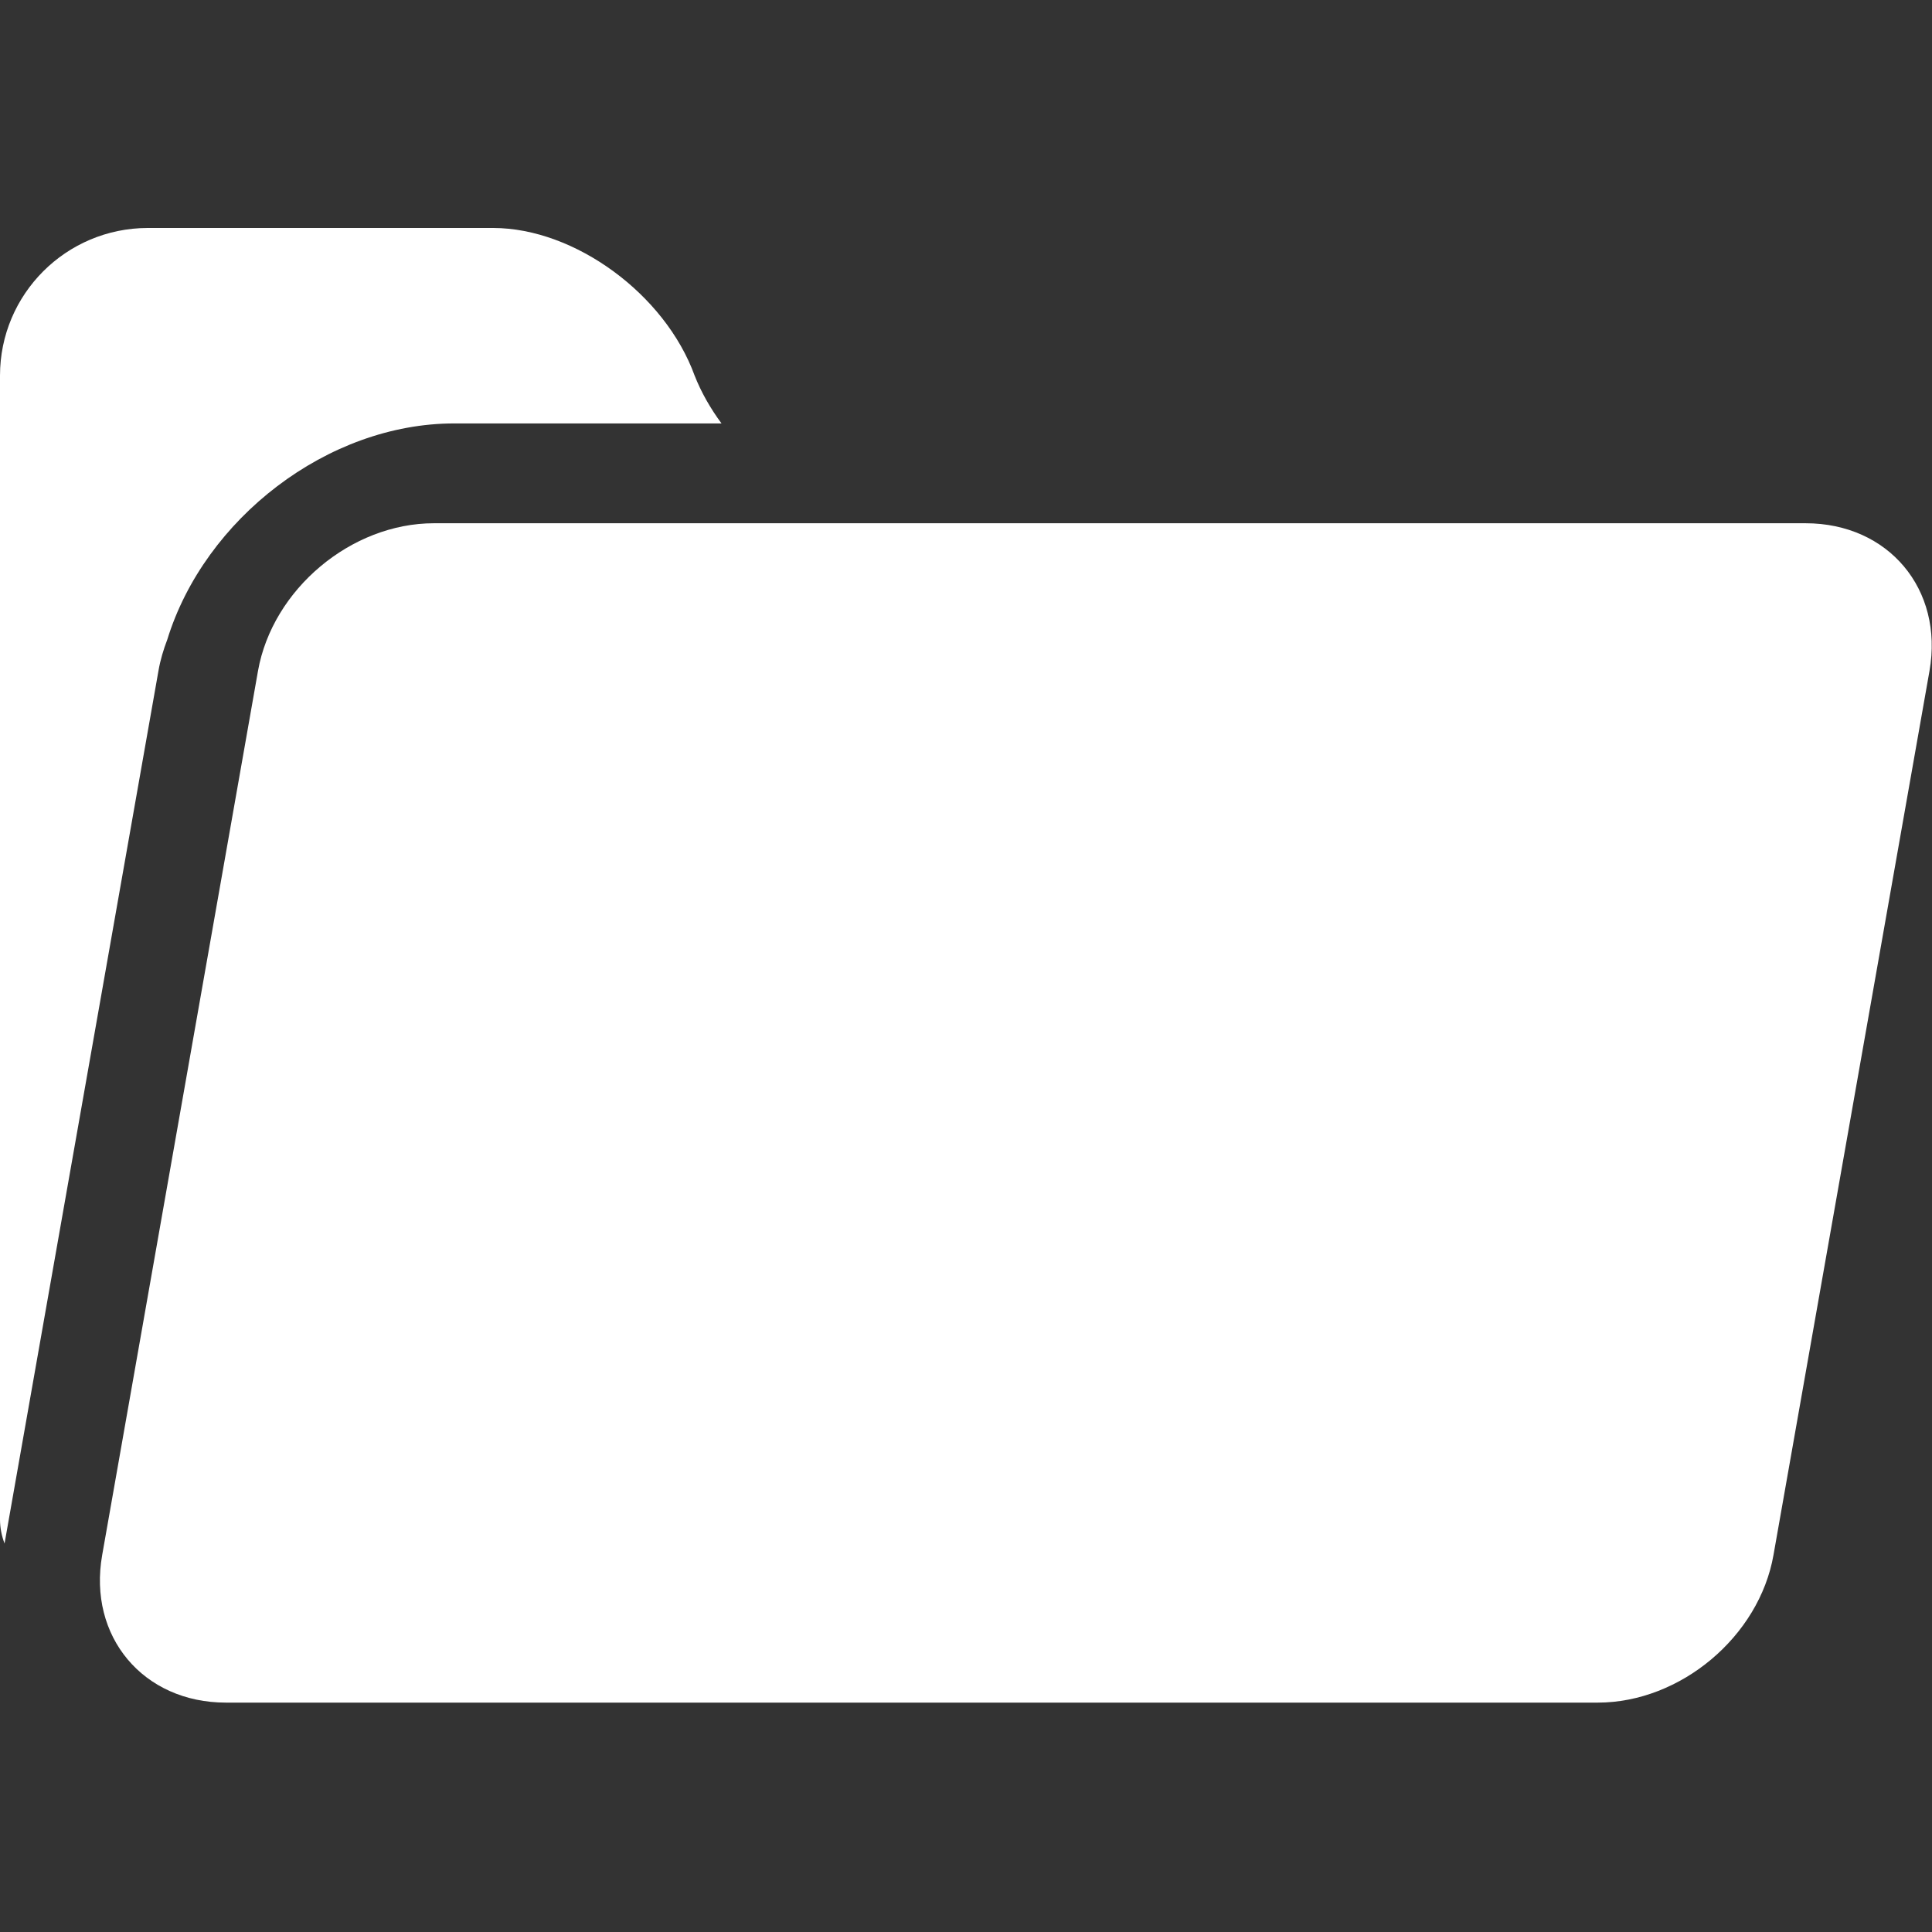 <?xml version="1.0" encoding="UTF-8"?>
<svg xmlns="http://www.w3.org/2000/svg" xmlns:xlink="http://www.w3.org/1999/xlink" width="48" height="48" viewBox="0 0 48 48">
<rect x="0" y="0" width="48" height="48" fill="#333333" stroke="none"/>
<path fill-rule="nonzero" fill="rgb(100%, 100%, 100%)" fill-opacity="1" d="M 10.781 13 L 44.859 13 C 46.918 13 48.293 14.641 47.938 16.668 L 44.062 38.633 C 43.707 40.66 41.75 42.301 39.695 42.301 L 5.613 42.301 C 3.559 42.301 2.18 40.66 2.539 38.633 L 6.41 16.668 C 6.77 14.641 8.723 13 10.781 13 Z M 10.781 13 "/>
<path fill-rule="nonzero" fill="rgb(100%, 100%, 100%)" fill-opacity="1" d="M 3.668 5.664 C 1.641 5.668 0 7.309 0 9.332 L 0 37.75 C 0 37.961 0.043 38.164 0.113 38.348 L 3.938 16.66 C 3.984 16.395 4.062 16.137 4.156 15.891 C 5.082 12.887 8.141 10.52 11.285 10.52 L 17.926 10.52 C 17.645 10.141 17.418 9.738 17.258 9.332 C 16.523 7.309 14.281 5.668 12.258 5.664 Z M 3.668 5.664 "/>
</svg>
